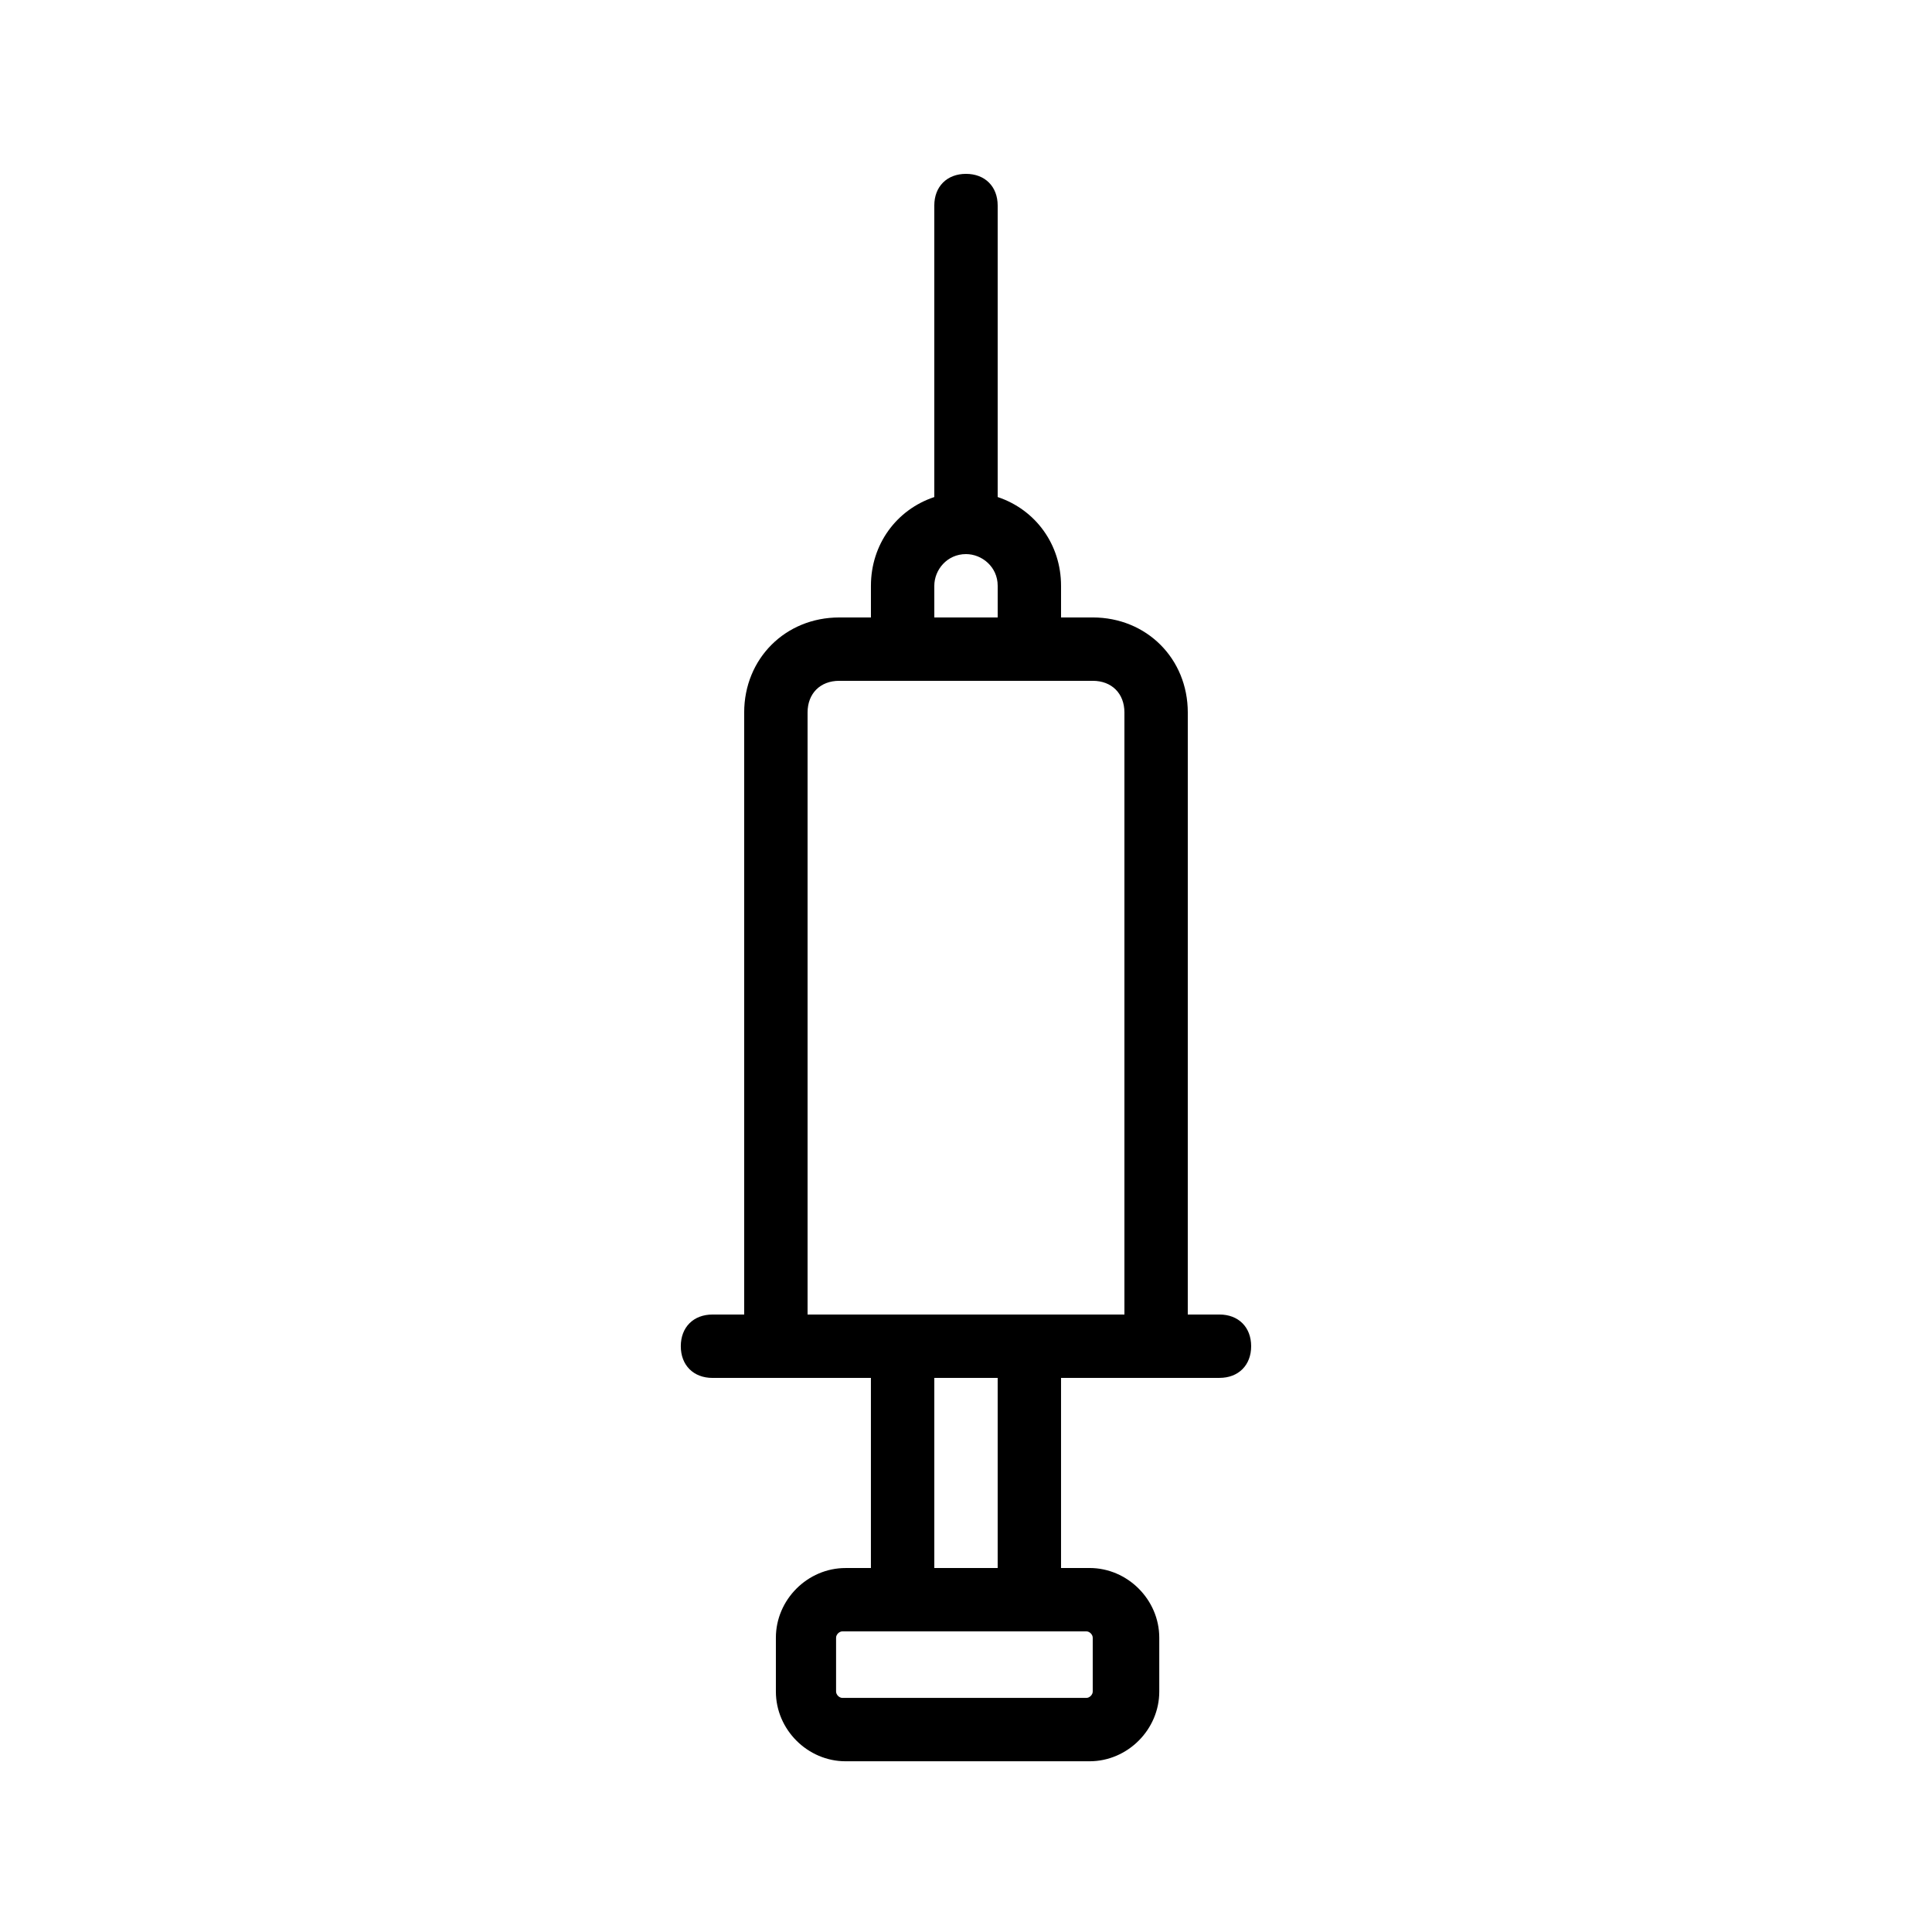 <?xml version="1.0" encoding="UTF-8"?>
<!-- Uploaded to: SVG Repo, www.svgrepo.com, Generator: SVG Repo Mixer Tools -->
<svg fill="#000000" width="800px" height="800px" version="1.1" viewBox="144 144 512 512" xmlns="http://www.w3.org/2000/svg">
 <path d="m475.57 500.76c0-5.039-3.359-8.398-8.398-8.398h-8.398l0.004-159.54c0-14.273-10.914-25.191-25.191-25.191h-8.398v-8.398c0-10.914-6.719-20.152-16.793-23.512v-77.246c0-5.039-3.359-8.398-8.398-8.398-5.039 0-8.398 3.359-8.398 8.398v77.25c-10.078 3.359-16.793 12.594-16.793 23.512v8.398h-8.398c-14.273 0-25.191 10.914-25.191 25.191v159.54h-8.398c-5.039 0-8.398 3.359-8.398 8.398s3.359 8.398 8.398 8.398h41.984v50.383h-6.719c-10.066-0.008-18.465 8.387-18.465 18.465v14.273c0 10.078 8.398 18.473 18.473 18.473h64.656c10.078 0 18.473-8.398 18.473-18.473v-14.273c0-10.078-8.398-18.473-18.473-18.473h-7.559v-50.383h41.984c5.039 0 8.398-3.359 8.398-8.395zm-83.969-201.52c0-4.199 3.359-8.398 8.398-8.398 4.199 0 8.398 3.359 8.398 8.398v8.398h-16.793zm41.984 278.77v14.273c0 0.84-0.84 1.68-1.68 1.68h-64.656c-0.84 0-1.68-0.84-1.68-1.68v-14.273c0-0.84 0.84-1.68 1.68-1.68h64.652c0.844 0 1.684 0.84 1.684 1.68zm-25.191-18.473h-16.793v-50.383h16.793zm8.398-67.176h-58.777v-159.54c0-5.039 3.359-8.398 8.398-8.398h67.172c5.039 0 8.398 3.359 8.398 8.398v159.54z"/>
</svg>